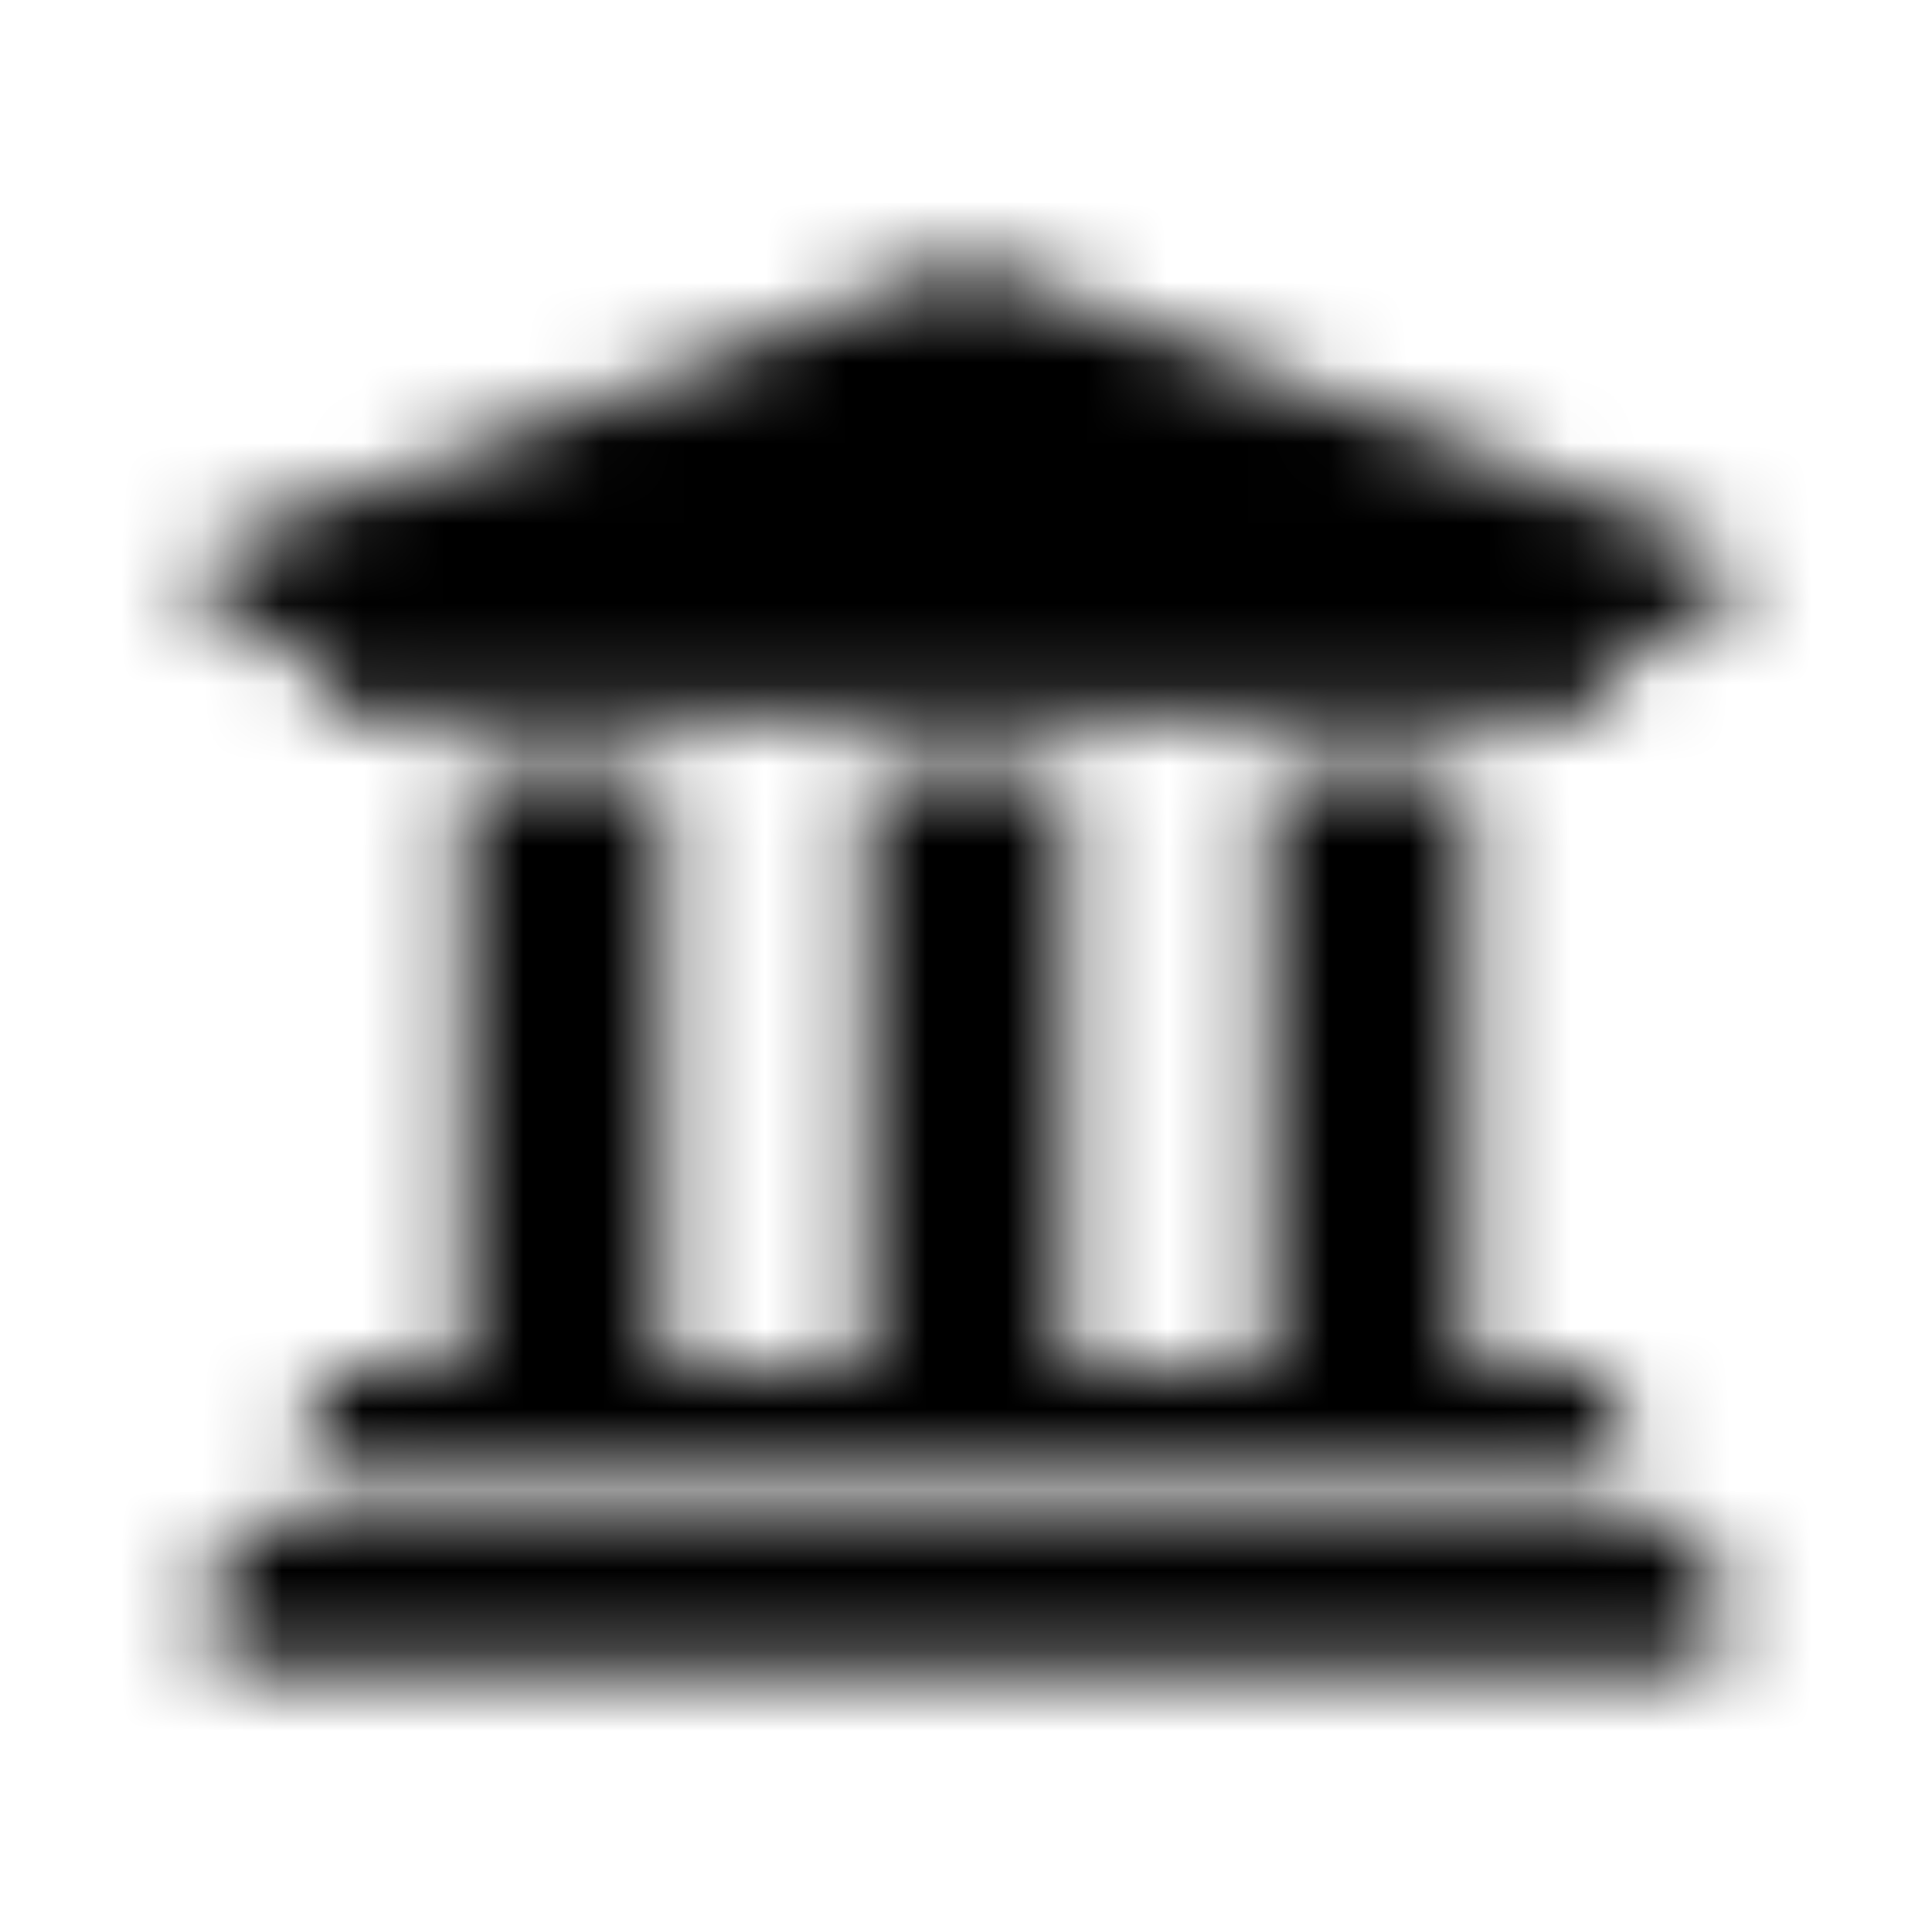 <svg width="24" height="24" viewBox="0 0 24 24" xmlns="http://www.w3.org/2000/svg" xmlns:xlink="http://www.w3.org/1999/xlink"><defs><path d="M21.375 7v.625c0 .173-.14.312-.313.312h-.937v.47c0 .258-.21.468-.469.468H4.344a.469.469 0 0 1-.469-.469v-.469h-.938a.313.313 0 0 1-.312-.312V7c0-.126.076-.24.193-.289l9.063-3.437a.312.312 0 0 1 .238 0l9.063 3.437a.313.313 0 0 1 .193.289zm-.938 11.875H3.563a.937.937 0 0 0-.937.938v.625c0 .172.14.312.312.312h18.126c.172 0 .312-.14.312-.313v-.625a.937.937 0 0 0-.938-.937zM5.75 9.5V17H4.344a.469.469 0 0 0-.469.469v.781h16.25v-.781a.469.469 0 0 0-.469-.469H18.25V9.5h-2.5V17h-2.5V9.5h-2.5V17h-2.5V9.5h-2.5z" id="a"/></defs><g fill="none" fill-rule="evenodd"><mask id="b" fill="#fff"><use xlink:href="#a"/></mask><g mask="url(#b)" fill="#000"><path d="M0 0h24v24H0z"/></g></g></svg>